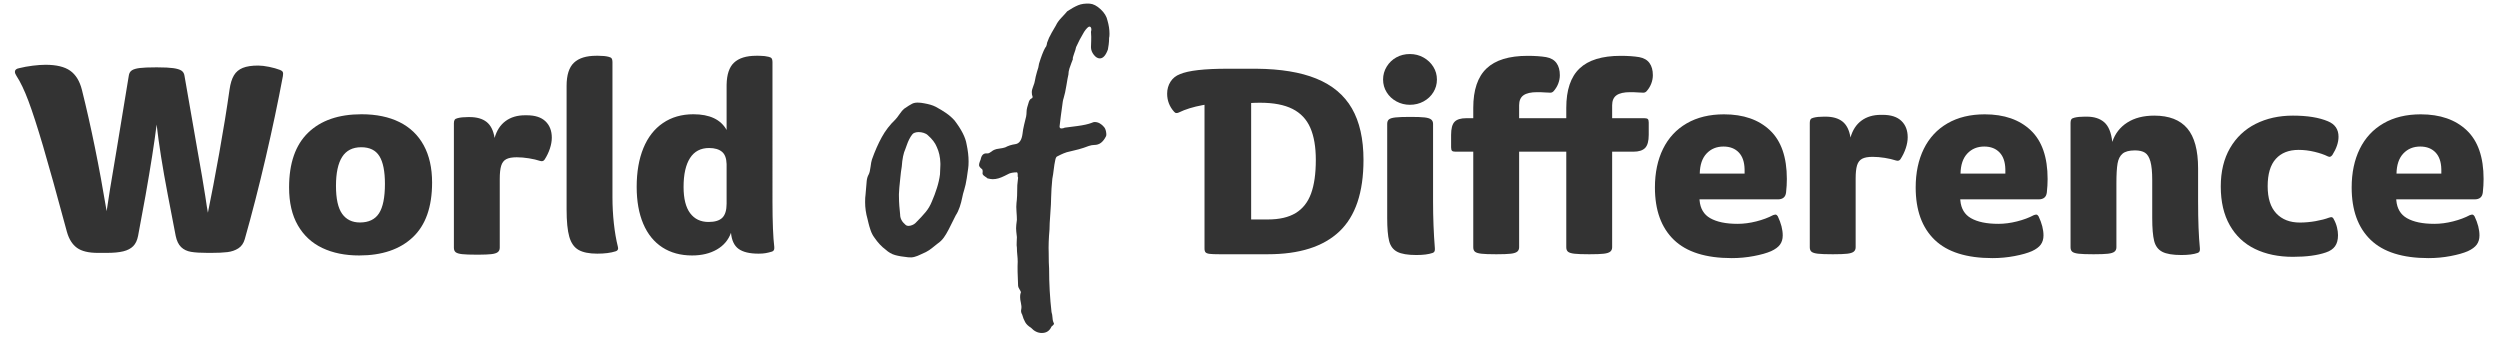<?xml version="1.0" encoding="UTF-8"?>
<svg width="694px" height="94px" viewBox="0 0 694 94" version="1.1" xmlns="http://www.w3.org/2000/svg" xmlns:xlink="http://www.w3.org/1999/xlink">
    <title>WorldOfDifference-Title-Tablet</title>
    <defs>
        <rect id="path-1" x="0" y="0" width="694" height="94"></rect>
    </defs>
    <g id="WorldOfDifference-Title-Tablet" stroke="none" stroke-width="1" fill="none" fill-rule="evenodd">
        <g id="Path-+-Combined-Shape-+-Path-+-Path-+-Combined-Shape-+-Combined-Shape-+-Path-+-Path-+-Path-+-Combined-Shape-+-Path-+-Combined-Shape-+-Path-+-Path-+-Combined-Shape-+-Combined-Shape-+-Path-Mask">
            <mask id="mask-2" fill="white">
                <use xlink:href="#path-1"></use>
            </mask>
            <g id="Mask"></g>
            <path d="M29.603,70.2 C31.511,70.2 33.049,70.057 34.217,69.771 C35.385,69.485 36.303,69.008 36.971,68.341 C37.638,67.673 38.091,66.719 38.33,65.48 L38.33,65.48 L40.404,54.249 C41.835,46.143 42.86,39.586 43.48,34.579 C44.1,40.015 45.125,46.477 46.556,53.963 L46.556,53.963 L48.773,65.48 C49.059,66.862 49.56,67.9 50.275,68.591 C50.991,69.283 51.909,69.724 53.029,69.914 C54.15,70.105 55.712,70.2 57.714,70.2 L57.714,70.2 L58.573,70.2 C60.48,70.2 62.006,70.129 63.151,69.986 C64.295,69.843 65.296,69.497 66.155,68.949 C67.013,68.4 67.609,67.554 67.943,66.409 C69.946,59.352 71.877,51.829 73.737,43.842 C75.597,35.854 77.194,28.284 78.529,21.131 C78.625,20.607 78.613,20.225 78.494,19.987 C78.374,19.748 78.124,19.558 77.743,19.415 C76.884,19.081 75.871,18.795 74.703,18.556 C73.534,18.318 72.521,18.199 71.663,18.199 C69.898,18.199 68.48,18.413 67.407,18.842 C66.334,19.272 65.511,19.963 64.939,20.917 C64.367,21.87 63.961,23.182 63.723,24.851 C62.96,30.239 62.006,36.129 60.862,42.519 C59.717,48.909 58.668,54.416 57.714,59.042 C57.524,58.04 57.285,56.538 56.999,54.536 C56.761,53.01 56.451,51.114 56.069,48.849 C55.688,46.584 55.259,44.14 54.782,41.517 L54.782,41.517 L51.205,20.988 C51.11,20.368 50.824,19.903 50.347,19.593 C49.87,19.283 49.119,19.057 48.094,18.914 C47.068,18.771 45.626,18.699 43.766,18.699 L43.766,18.699 L43.122,18.699 C41.263,18.699 39.832,18.759 38.831,18.878 C37.829,18.997 37.09,19.212 36.613,19.522 C36.136,19.832 35.85,20.321 35.755,20.988 L35.755,20.988 L32.393,41.446 C30.867,50.411 29.937,56.133 29.603,58.613 C27.553,46.262 25.264,35.032 22.736,24.922 C22.117,22.49 21.032,20.726 19.482,19.629 C17.932,18.532 15.655,17.984 12.651,17.984 C11.602,17.984 10.41,18.067 9.074,18.234 C7.739,18.401 6.499,18.628 5.355,18.914 C4.544,19.057 4.139,19.391 4.139,19.915 C4.139,20.249 4.282,20.631 4.568,21.06 C5.665,22.729 6.773,25.053 7.894,28.034 C9.015,31.014 10.374,35.211 11.971,40.623 C13.569,46.035 15.774,53.963 18.588,64.407 C19.16,66.409 20.09,67.876 21.377,68.806 C22.665,69.736 24.596,70.2 27.171,70.2 L27.171,70.2 L29.603,70.2 Z" id="Path" fill="#333333" fill-rule="nonzero" mask="url(#mask-2)"></path>
            <path d="M100.349,31.718 C104.45,31.718 107.967,32.445 110.899,33.899 C113.832,35.354 116.073,37.5 117.623,40.337 C119.173,43.174 119.948,46.62 119.948,50.673 C119.948,57.444 118.16,62.511 114.583,65.873 C111.007,69.235 106.047,70.916 99.705,70.916 C95.795,70.916 92.385,70.224 89.476,68.841 C86.567,67.459 84.302,65.36 82.681,62.547 C81.06,59.733 80.249,56.228 80.249,52.032 C80.249,45.308 82.013,40.242 85.542,36.832 C89.071,33.422 94.006,31.718 100.349,31.718 Z M100.277,40.873 C97.893,40.873 96.128,41.768 94.984,43.556 C93.84,45.344 93.267,48.026 93.267,51.603 C93.267,55.179 93.84,57.766 94.984,59.364 C96.128,60.961 97.774,61.76 99.92,61.76 C102.352,61.76 104.116,60.914 105.213,59.221 C106.309,57.528 106.858,54.798 106.858,51.031 C106.858,47.549 106.345,44.986 105.32,43.341 C104.295,41.696 102.614,40.873 100.277,40.873 Z" id="Combined-Shape" fill="#333333" fill-rule="nonzero" mask="url(#mask-2)"></path>
            <path d="M132.959,70.697 C134.442,70.69 135.579,70.642 136.372,70.554 C137.23,70.459 137.838,70.268 138.196,69.982 C138.553,69.696 138.732,69.291 138.732,68.766 L138.732,68.766 L138.732,49.668 C138.732,48.094 138.863,46.878 139.126,46.02 C139.388,45.161 139.853,44.553 140.52,44.196 C141.188,43.838 142.166,43.659 143.453,43.659 C144.502,43.659 145.623,43.755 146.815,43.945 C148.007,44.136 149.032,44.375 149.891,44.661 C150.463,44.851 150.892,44.732 151.178,44.303 C151.798,43.349 152.287,42.336 152.645,41.263 C153.002,40.19 153.181,39.177 153.181,38.223 C153.181,36.316 152.597,34.802 151.429,33.681 C150.26,32.56 148.532,32 146.243,32 L146.243,32 L145.742,32 C143.596,32 141.796,32.536 140.342,33.609 C138.887,34.682 137.874,36.244 137.302,38.295 C136.968,36.244 136.229,34.766 135.084,33.86 C133.94,32.954 132.366,32.501 130.363,32.501 L130.363,32.501 L129.934,32.501 C128.742,32.501 127.788,32.596 127.073,32.787 C126.644,32.882 126.358,33.037 126.215,33.252 C126.072,33.466 126,33.788 126,34.217 L126,34.217 L126,68.766 C126,69.338 126.167,69.756 126.501,70.018 C126.835,70.28 127.431,70.459 128.289,70.554 C129.147,70.65 130.459,70.697 132.223,70.697 L132.959,70.697 Z" id="Path" fill="#333333" fill-rule="nonzero" mask="url(#mask-2)"></path>
            <path d="M165.798,70.415 C167.849,70.415 169.541,70.2 170.877,69.771 C171.354,69.628 171.592,69.342 171.592,68.913 L171.592,68.913 L171.52,68.484 C171.044,66.576 170.674,64.43 170.412,62.046 C170.149,59.662 170.018,57.206 170.018,54.679 L170.018,54.679 L170.018,17.197 C170.018,16.768 169.947,16.446 169.804,16.232 C169.661,16.017 169.375,15.862 168.945,15.767 C168.23,15.576 167.276,15.48 166.084,15.48 L166.084,15.48 L165.512,15.48 C162.746,15.48 160.684,16.124 159.325,17.412 C157.966,18.699 157.286,20.845 157.286,23.849 L157.286,23.849 L157.286,58.112 C157.286,61.45 157.536,63.989 158.037,65.73 C158.538,67.47 159.396,68.686 160.612,69.378 C161.828,70.069 163.557,70.415 165.798,70.415 Z" id="Path" fill="#333333" fill-rule="nonzero" mask="url(#mask-2)"></path>
            <path d="M210.504,15.48 L210.854,15.483 C211.885,15.501 212.721,15.595 213.365,15.767 C213.794,15.862 214.08,16.017 214.224,16.232 C214.367,16.446 214.438,16.768 214.438,17.197 L214.438,17.197 L214.439,56.123 C214.449,61.738 214.616,65.882 214.939,68.555 L214.939,68.555 L214.939,68.913 L214.932,69.051 C214.894,69.45 214.681,69.714 214.295,69.843 C213.675,70.034 213.091,70.177 212.543,70.272 C211.994,70.367 211.339,70.415 210.576,70.415 C208.096,70.415 206.248,69.974 205.032,69.092 C203.816,68.21 203.113,66.719 202.922,64.621 C202.207,66.624 200.895,68.174 198.988,69.271 C197.08,70.367 194.791,70.916 192.121,70.916 C188.926,70.916 186.172,70.165 183.859,68.663 C181.547,67.16 179.782,64.979 178.566,62.118 C177.35,59.256 176.742,55.847 176.742,51.889 C176.742,47.74 177.362,44.152 178.602,41.124 C179.842,38.096 181.654,35.771 184.038,34.15 C186.422,32.528 189.236,31.718 192.479,31.718 C197.009,31.718 200.085,33.172 201.706,36.081 L201.706,36.081 L201.706,23.849 L201.709,23.478 C201.764,20.668 202.442,18.646 203.744,17.412 C205.104,16.124 207.166,15.48 209.932,15.48 L209.932,15.48 L210.504,15.48 Z M196.842,41.088 C194.505,41.088 192.741,42.018 191.549,43.878 C190.357,45.737 189.76,48.408 189.76,51.889 C189.76,55.132 190.368,57.564 191.584,59.185 C192.8,60.806 194.505,61.617 196.699,61.617 C198.463,61.617 199.739,61.224 200.526,60.437 C201.312,59.65 201.706,58.35 201.706,56.538 L201.706,56.538 L201.706,45.809 L201.702,45.511 C201.655,43.951 201.24,42.834 200.454,42.161 C199.62,41.446 198.416,41.088 196.842,41.088 Z" id="Combined-Shape" fill="#333333" fill-rule="nonzero" mask="url(#mask-2)"></path>
            <path d="M348.105,19.077 L348.826,19.08 C355.51,19.141 361.016,20.046 365.344,21.795 C369.827,23.607 373.141,26.373 375.287,30.093 C377.432,33.812 378.505,38.581 378.505,44.399 C378.505,53.411 376.276,60.028 371.817,64.248 C367.359,68.468 360.742,70.578 351.968,70.578 L351.968,70.578 L338.52,70.578 C337.233,70.578 336.315,70.543 335.767,70.471 C335.218,70.4 334.849,70.256 334.658,70.042 C334.467,69.827 334.372,69.482 334.372,69.005 L334.372,69.005 L334.372,29.091 L333.815,29.19 C331.242,29.665 329.044,30.347 327.219,31.237 C327.028,31.333 326.813,31.38 326.575,31.38 C326.337,31.38 326.122,31.261 325.931,31.023 C324.644,29.592 324,27.923 324,26.016 C324,24.776 324.31,23.667 324.93,22.689 C325.55,21.712 326.432,21.008 327.576,20.579 C329.913,19.578 334.324,19.077 340.809,19.077 L340.809,19.077 L348.105,19.077 Z M349.822,28.519 C348.821,28.519 347.986,28.543 347.319,28.591 L347.319,28.591 L347.319,60.922 L351.968,60.922 C355.163,60.922 357.738,60.326 359.693,59.134 C361.648,57.941 363.067,56.141 363.949,53.733 C364.831,51.325 365.272,48.213 365.272,44.399 C365.272,40.774 364.76,37.794 363.735,35.457 C362.709,33.121 361.064,31.38 358.799,30.236 C356.534,29.091 353.542,28.519 349.822,28.519 Z" id="Combined-Shape" fill="#333333" fill-rule="nonzero" mask="url(#mask-2)"></path>
            <path d="M391.381,29.091 C392.764,29.091 394.027,28.781 395.172,28.161 C396.316,27.541 397.222,26.695 397.89,25.622 C398.557,24.549 398.891,23.369 398.891,22.081 C398.891,20.794 398.557,19.614 397.89,18.541 C397.222,17.468 396.316,16.609 395.172,15.966 C394.027,15.322 392.764,15 391.381,15 C389.998,15 388.746,15.31 387.625,15.93 C386.505,16.55 385.611,17.408 384.943,18.505 C384.275,19.602 383.942,20.794 383.942,22.081 C383.942,23.369 384.275,24.549 384.943,25.622 C385.611,26.695 386.517,27.541 387.661,28.161 C388.806,28.781 390.045,29.091 391.381,29.091 Z" id="Path" fill="#333333" fill-rule="nonzero" mask="url(#mask-2)"></path>
            <path d="M393.169,70.793 C395.076,70.793 396.579,70.602 397.675,70.221 C398.104,70.078 398.319,69.768 398.319,69.291 L398.319,69.291 L398.319,68.933 C397.985,64.737 397.818,60.397 397.818,55.915 L397.818,55.915 L397.818,34.384 C397.818,33.86 397.64,33.455 397.282,33.168 C396.924,32.882 396.316,32.692 395.458,32.596 C394.6,32.501 393.36,32.453 391.738,32.453 L391.738,32.453 L391.381,32.453 C389.616,32.453 388.293,32.501 387.411,32.596 C386.529,32.692 385.921,32.87 385.587,33.133 C385.253,33.395 385.086,33.812 385.086,34.384 L385.086,34.384 L385.086,60.493 C385.086,63.354 385.265,65.488 385.623,66.895 C385.98,68.301 386.731,69.303 387.876,69.899 C389.02,70.495 390.785,70.793 393.169,70.793 Z" id="Path" fill="#333333" fill-rule="nonzero" mask="url(#mask-2)"></path>
            <path d="M415.558,70.578 C417.227,70.578 418.49,70.531 419.349,70.435 C420.207,70.34 420.815,70.149 421.173,69.863 C421.53,69.577 421.709,69.172 421.709,68.647 L421.709,68.647 L421.709,42.11 L434.799,42.11 L434.799,68.647 C434.799,69.219 434.966,69.637 435.3,69.899 C435.634,70.161 436.23,70.34 437.088,70.435 C437.946,70.531 439.258,70.578 441.022,70.578 L441.38,70.578 C443.049,70.578 444.312,70.531 445.171,70.435 C446.029,70.34 446.637,70.149 446.995,69.863 C447.352,69.577 447.531,69.172 447.531,68.647 L447.531,68.647 L447.531,42.11 L453.397,42.11 C454.923,42.11 456.019,41.764 456.687,41.072 C457.355,40.381 457.688,39.177 457.688,37.46 L457.688,37.46 L457.688,34.027 C457.688,33.55 457.605,33.228 457.438,33.061 C457.271,32.894 456.949,32.811 456.472,32.811 L456.472,32.811 L447.531,32.811 L447.531,29.234 C447.531,27.947 447.937,27.017 448.747,26.445 C449.558,25.872 450.822,25.586 452.538,25.586 C453.349,25.586 454.052,25.61 454.648,25.658 C455.245,25.706 455.757,25.729 456.186,25.729 C456.52,25.729 456.806,25.61 457.045,25.372 C457.617,24.752 458.058,24.048 458.368,23.262 C458.678,22.475 458.833,21.676 458.833,20.865 C458.833,19.483 458.523,18.362 457.903,17.504 C457.283,16.645 456.329,16.097 455.042,15.858 C453.611,15.62 451.895,15.501 449.892,15.501 C444.742,15.501 440.939,16.669 438.483,19.006 C436.027,21.342 434.799,24.99 434.799,29.95 L434.799,29.95 L434.799,32.811 L421.709,32.811 L421.709,29.234 C421.709,27.947 422.115,27.017 422.925,26.445 C423.736,25.872 425,25.586 426.716,25.586 C427.527,25.586 428.23,25.61 428.826,25.658 C429.422,25.706 429.935,25.729 430.364,25.729 C430.698,25.729 430.984,25.61 431.223,25.372 C431.795,24.752 432.236,24.048 432.546,23.262 C432.856,22.475 433.011,21.676 433.011,20.865 C433.011,19.483 432.701,18.362 432.081,17.504 C431.461,16.645 430.507,16.097 429.22,15.858 C427.789,15.62 426.072,15.501 424.07,15.501 C418.92,15.501 415.117,16.669 412.661,19.006 C410.205,21.342 408.977,24.99 408.977,29.95 L408.977,29.95 L408.977,32.811 L407.046,32.811 C405.52,32.811 404.435,33.145 403.791,33.812 C403.147,34.48 402.825,35.696 402.825,37.46 L402.825,37.46 L402.825,40.894 C402.825,41.371 402.909,41.692 403.076,41.859 C403.243,42.026 403.565,42.11 404.041,42.11 L404.041,42.11 L408.977,42.11 L408.977,68.647 C408.977,69.219 409.144,69.637 409.478,69.899 C409.811,70.161 410.408,70.34 411.266,70.435 C412.124,70.531 413.436,70.578 415.2,70.578 L415.558,70.578 Z" id="Path" fill="#333333" fill-rule="nonzero" mask="url(#mask-2)"></path>
            <path d="M478.576,31.738 C483.965,31.738 488.221,33.216 491.344,36.173 C494.468,39.129 496.03,43.636 496.03,49.692 C496.03,50.884 495.958,52.124 495.815,53.411 C495.672,54.699 494.909,55.343 493.526,55.343 L493.526,55.343 L471.781,55.343 L471.803,55.643 C472.008,57.918 472.99,59.559 474.75,60.564 C476.586,61.613 479.125,62.138 482.368,62.138 C484.037,62.138 485.765,61.911 487.553,61.458 C489.342,61.005 490.903,60.421 492.239,59.706 L492.239,59.706 L492.811,59.563 L492.916,59.571 C493.156,59.607 493.359,59.771 493.526,60.064 C494.432,61.971 494.885,63.735 494.885,65.357 C494.885,66.358 494.635,67.205 494.134,67.896 C493.633,68.587 492.811,69.195 491.666,69.72 C490.474,70.245 488.877,70.698 486.874,71.079 C484.871,71.461 482.821,71.651 480.722,71.651 C473.522,71.651 468.169,69.958 464.664,66.573 C461.159,63.187 459.407,58.347 459.407,52.052 C459.407,47.951 460.158,44.375 461.66,41.323 C463.162,38.271 465.355,35.91 468.24,34.241 C471.125,32.572 474.571,31.738 478.576,31.738 Z M478.433,40.679 C476.526,40.679 474.964,41.323 473.748,42.61 C472.532,43.898 471.9,45.758 471.853,48.19 L471.853,48.19 L484.299,48.19 L484.299,47.26 L484.294,46.907 C484.239,44.934 483.716,43.418 482.725,42.36 C481.676,41.239 480.245,40.679 478.433,40.679 Z" id="Combined-Shape" fill="#333333" fill-rule="nonzero" mask="url(#mask-2)"></path>
            <path d="M508.976,70.578 C510.645,70.578 511.909,70.531 512.768,70.435 C513.626,70.34 514.234,70.149 514.592,69.863 C514.949,69.577 515.128,69.172 515.128,68.647 L515.128,68.647 L515.128,49.549 C515.128,47.975 515.259,46.759 515.521,45.901 C515.784,45.042 516.249,44.434 516.916,44.077 C517.584,43.719 518.561,43.54 519.849,43.54 C520.898,43.54 522.019,43.636 523.211,43.826 C524.403,44.017 525.428,44.256 526.287,44.542 C526.859,44.732 527.288,44.613 527.574,44.184 C528.194,43.23 528.683,42.217 529.04,41.144 C529.398,40.071 529.577,39.058 529.577,38.104 C529.577,36.197 528.993,34.683 527.824,33.562 C526.656,32.441 524.928,31.881 522.639,31.881 L522.639,31.881 L522.138,31.881 C519.992,31.881 518.192,32.417 516.737,33.49 C515.283,34.563 514.27,36.125 513.697,38.176 C513.364,36.125 512.624,34.647 511.48,33.741 C510.336,32.835 508.762,32.382 506.759,32.382 L506.759,32.382 L506.33,32.382 C505.138,32.382 504.184,32.477 503.469,32.668 C503.04,32.763 502.753,32.918 502.61,33.133 C502.467,33.347 502.396,33.669 502.396,34.098 L502.396,34.098 L502.396,68.647 C502.396,69.219 502.563,69.637 502.896,69.899 C503.23,70.161 503.826,70.34 504.685,70.435 C505.543,70.531 506.854,70.578 508.619,70.578 L508.976,70.578 Z" id="Path" fill="#333333" fill-rule="nonzero" mask="url(#mask-2)"></path>
            <path d="M550.964,31.738 C556.353,31.738 560.609,33.216 563.732,36.173 C566.856,39.129 568.417,43.636 568.417,49.692 C568.417,50.884 568.346,52.124 568.203,53.411 C568.06,54.699 567.297,55.343 565.914,55.343 L565.914,55.343 L544.169,55.343 L544.191,55.643 C544.396,57.918 545.378,59.559 547.137,60.564 C548.973,61.613 551.513,62.138 554.755,62.138 C556.424,62.138 558.153,61.911 559.941,61.458 C561.729,61.005 563.291,60.421 564.626,59.706 L564.626,59.706 L565.199,59.563 L565.304,59.571 C565.544,59.607 565.747,59.771 565.914,60.064 C566.82,61.971 567.273,63.735 567.273,65.357 C567.273,66.358 567.023,67.205 566.522,67.896 C566.021,68.587 565.199,69.195 564.054,69.72 C562.862,70.245 561.264,70.698 559.262,71.079 C557.259,71.461 555.208,71.651 553.11,71.651 C545.909,71.651 540.557,69.958 537.052,66.573 C533.547,63.187 531.794,58.347 531.794,52.052 C531.794,47.951 532.545,44.375 534.048,41.323 C535.55,38.271 537.743,35.91 540.628,34.241 C543.513,32.572 546.959,31.738 550.964,31.738 Z M550.821,40.679 C548.914,40.679 547.352,41.323 546.136,42.61 C544.92,43.898 544.288,45.758 544.24,48.19 L544.24,48.19 L556.687,48.19 L556.687,47.26 L556.682,46.907 C556.627,44.934 556.104,43.418 555.113,42.36 C554.064,41.239 552.633,40.679 550.821,40.679 Z" id="Combined-Shape" fill="#333333" fill-rule="nonzero" mask="url(#mask-2)"></path>
            <path d="M605.541,70.793 C607.449,70.793 608.951,70.602 610.048,70.221 C610.477,70.078 610.691,69.768 610.691,69.291 L610.691,69.291 L610.691,68.933 C610.357,65.595 610.191,61.256 610.191,55.915 L610.191,55.915 L610.191,46.759 C610.191,41.704 609.189,37.997 607.186,35.636 C605.184,33.276 602.132,32.096 598.031,32.096 C595.026,32.096 592.523,32.739 590.52,34.027 C588.517,35.314 587.134,37.103 586.371,39.392 C586.085,36.816 585.346,35.004 584.154,33.955 C582.962,32.906 581.34,32.382 579.29,32.382 L579.29,32.382 L578.718,32.382 C577.525,32.382 576.572,32.477 575.856,32.668 C575.427,32.763 575.141,32.918 574.998,33.133 C574.855,33.347 574.784,33.669 574.784,34.098 L574.784,34.098 L574.784,68.647 C574.784,69.219 574.95,69.637 575.284,69.899 C575.618,70.161 576.214,70.34 577.072,70.435 C577.931,70.531 579.242,70.578 581.007,70.578 L581.364,70.578 C583.033,70.578 584.297,70.531 585.155,70.435 C586.014,70.34 586.622,70.149 586.979,69.863 C587.337,69.577 587.516,69.172 587.516,68.647 L587.516,68.647 L587.516,50.908 C587.516,48.428 587.623,46.58 587.838,45.364 C588.052,44.148 588.517,43.242 589.232,42.646 C589.948,42.05 591.092,41.752 592.666,41.752 C593.858,41.752 594.788,41.967 595.456,42.396 C596.123,42.825 596.624,43.636 596.958,44.828 C597.291,46.02 597.458,47.737 597.458,49.978 L597.458,49.978 L597.458,60.493 C597.458,63.354 597.637,65.488 597.995,66.895 C598.352,68.301 599.104,69.303 600.248,69.899 C601.392,70.495 603.157,70.793 605.541,70.793 Z" id="Path" fill="#333333" fill-rule="nonzero" mask="url(#mask-2)"></path>
            <path d="M636.513,71.294 C640.281,71.294 643.333,70.888 645.669,70.078 C646.814,69.696 647.66,69.124 648.208,68.361 C648.757,67.598 649.031,66.573 649.031,65.285 C649.031,64.618 648.936,63.89 648.745,63.104 C648.554,62.317 648.244,61.542 647.815,60.779 C647.672,60.445 647.434,60.278 647.1,60.278 L647.1,60.278 L646.528,60.421 C645.526,60.803 644.286,61.125 642.808,61.387 C641.33,61.649 639.875,61.78 638.445,61.78 C635.679,61.78 633.497,60.934 631.9,59.241 C630.302,57.548 629.504,55.033 629.504,51.695 C629.504,48.309 630.255,45.781 631.757,44.112 C633.259,42.443 635.369,41.609 638.087,41.609 C639.565,41.609 641.044,41.788 642.522,42.145 C644,42.503 645.216,42.92 646.17,43.397 C646.456,43.54 646.694,43.576 646.885,43.504 C647.076,43.433 647.267,43.278 647.457,43.04 C648.602,41.227 649.174,39.535 649.174,37.961 C649.174,35.91 648.197,34.48 646.241,33.669 C643.762,32.62 640.519,32.096 636.513,32.096 C632.651,32.096 629.205,32.859 626.177,34.384 C623.149,35.91 620.777,38.152 619.06,41.108 C617.344,44.065 616.485,47.617 616.485,51.766 C616.485,56.01 617.32,59.599 618.989,62.531 C620.658,65.464 622.994,67.658 625.999,69.112 C629.003,70.566 632.508,71.294 636.513,71.294 Z" id="Path" fill="#333333" fill-rule="nonzero" mask="url(#mask-2)"></path>
            <path d="M671.992,31.738 C677.381,31.738 681.637,33.216 684.76,36.173 C687.883,39.129 689.445,43.636 689.445,49.692 C689.445,50.884 689.374,52.124 689.231,53.411 C689.088,54.699 688.325,55.343 686.942,55.343 L686.942,55.343 L665.197,55.343 L665.219,55.643 C665.424,57.918 666.406,59.559 668.165,60.564 C670.001,61.613 672.54,62.138 675.783,62.138 C677.452,62.138 679.181,61.911 680.969,61.458 C682.757,61.005 684.319,60.421 685.654,59.706 L685.654,59.706 L686.226,59.563 L686.331,59.571 C686.571,59.607 686.775,59.771 686.942,60.064 C687.848,61.971 688.301,63.735 688.301,65.357 C688.301,66.358 688.05,67.205 687.55,67.896 C687.049,68.587 686.226,69.195 685.082,69.72 C683.89,70.245 682.292,70.698 680.289,71.079 C678.287,71.461 676.236,71.651 674.138,71.651 C666.937,71.651 661.584,69.958 658.08,66.573 C654.575,63.187 652.822,58.347 652.822,52.052 C652.822,47.951 653.573,44.375 655.075,41.323 C656.577,38.271 658.771,35.91 661.656,34.241 C664.541,32.572 667.986,31.738 671.992,31.738 Z M671.849,40.679 C669.941,40.679 668.38,41.323 667.164,42.61 C665.948,43.898 665.316,45.758 665.268,48.19 L665.268,48.19 L677.714,48.19 L677.714,47.26 L677.709,46.907 C677.654,44.934 677.132,43.418 676.141,42.36 C675.092,41.239 673.661,40.679 671.849,40.679 Z" id="Combined-Shape" fill="#333333" fill-rule="nonzero" mask="url(#mask-2)"></path>
            <path d="M253.232,28.785 C253.753,28.525 254.424,28.431 255.243,28.506 C255.467,28.506 255.895,28.562 256.529,28.674 C257.162,28.785 257.74,28.916 258.261,29.065 C258.783,29.214 259.267,29.4 259.714,29.624 C260.832,30.22 261.819,30.816 262.676,31.412 C263.533,32.008 264.296,32.678 264.967,33.424 C266.904,35.957 268.022,38.155 268.32,40.018 C268.692,41.731 268.879,43.333 268.879,44.824 C268.879,45.643 268.841,46.276 268.767,46.724 C268.692,47.32 268.562,48.232 268.376,49.462 C268.19,50.691 267.947,51.79 267.649,52.759 C267.426,53.429 267.24,54.156 267.091,54.938 C266.941,55.721 266.718,56.559 266.42,57.453 C266.122,58.347 265.749,59.129 265.302,59.8 L265.302,59.8 L263.514,63.376 L263.319,63.759 C262.867,64.631 262.429,65.36 262.005,65.947 C261.521,66.618 260.943,67.176 260.273,67.624 C259.975,67.847 259.509,68.22 258.876,68.741 C258.242,69.263 257.628,69.673 257.032,69.971 C256.659,70.12 256.175,70.343 255.579,70.641 C254.983,70.939 254.405,71.163 253.846,71.312 C253.288,71.461 252.71,71.498 252.114,71.424 C250.624,71.275 249.413,71.07 248.482,70.809 C247.55,70.548 246.675,70.045 245.855,69.3 C244.738,68.48 243.694,67.363 242.726,65.947 C242.279,65.351 241.925,64.662 241.664,63.879 C241.403,63.097 241.217,62.464 241.105,61.979 C240.993,61.495 240.9,61.104 240.826,60.806 C240.379,59.241 240.155,57.676 240.155,56.112 C240.155,55.218 240.192,54.547 240.267,54.1 C240.341,53.429 240.397,52.777 240.435,52.144 C240.472,51.511 240.528,50.859 240.602,50.188 C240.677,49.518 240.863,48.922 241.161,48.4 C241.385,47.953 241.552,47.264 241.664,46.332 C241.776,45.401 241.906,44.712 242.055,44.265 C242.875,41.955 243.788,39.887 244.793,38.062 C245.799,36.236 247.047,34.616 248.538,33.2 C248.836,32.902 249.227,32.399 249.711,31.691 C250.195,30.983 250.624,30.48 250.996,30.182 C251.965,29.512 252.71,29.046 253.232,28.785 Z M255.02,36.665 C254.647,36.665 254.293,36.721 253.958,36.832 C253.623,36.944 253.381,37.112 253.232,37.335 C252.934,37.708 252.654,38.155 252.393,38.676 C252.133,39.198 251.928,39.682 251.779,40.129 C251.63,40.576 251.481,40.986 251.332,41.359 C250.81,42.476 250.475,44.116 250.326,46.276 C250.177,47.096 250.046,48.102 249.935,49.294 C249.823,50.486 249.73,51.418 249.655,52.088 L249.655,52.088 L249.543,53.876 L249.545,54.344 C249.553,55.415 249.59,56.359 249.655,57.174 C249.73,58.105 249.804,58.906 249.879,59.576 C249.879,60.62 250.363,61.551 251.332,62.371 C251.555,62.594 251.853,62.706 252.226,62.706 C252.524,62.706 252.859,62.631 253.232,62.482 C253.604,62.333 253.902,62.147 254.126,61.924 C255.318,60.731 256.268,59.707 256.976,58.85 C257.684,57.993 258.261,57.006 258.708,55.888 C259.23,54.696 259.695,53.448 260.105,52.144 C260.515,50.84 260.794,49.592 260.943,48.4 L260.943,48.4 L261.055,45.718 L261.049,45.292 C261.002,43.604 260.668,42.107 260.049,40.8 C259.602,39.682 258.783,38.602 257.591,37.559 C257.292,37.261 256.901,37.037 256.417,36.888 C255.933,36.739 255.467,36.665 255.02,36.665 Z" id="Combined-Shape" fill="#333333" fill-rule="nonzero" mask="url(#mask-2)"></path>
            <path d="M289.22,92.435 C290.487,92.435 291.381,91.839 291.902,90.647 C291.977,90.573 292.107,90.461 292.293,90.312 C292.48,90.163 292.573,90.014 292.573,89.865 L292.573,89.865 L292.573,89.753 C292.349,89.38 292.219,88.877 292.182,88.244 C292.144,87.611 292.051,87.071 291.902,86.624 C291.455,82.749 291.232,78.725 291.232,74.553 C291.157,73.584 291.12,72.169 291.12,70.306 C291.045,68.369 291.12,66.171 291.343,63.712 C291.343,62.743 291.418,61.29 291.567,59.353 C291.716,57.416 291.791,55.925 291.791,54.882 C291.791,54.286 291.828,53.429 291.902,52.312 C291.977,51.194 292.051,50.3 292.126,49.629 C292.275,48.884 292.405,48.027 292.517,47.059 C292.629,46.09 292.759,45.271 292.908,44.6 C292.908,44.525 292.945,44.358 293.02,44.097 C293.094,43.836 293.206,43.631 293.355,43.482 C293.653,43.333 294.026,43.147 294.473,42.924 C294.92,42.7 295.479,42.476 296.149,42.253 C296.373,42.178 296.988,42.029 297.993,41.806 C298.999,41.582 299.949,41.322 300.843,41.024 C301.216,40.875 301.682,40.707 302.241,40.521 C302.799,40.334 303.302,40.241 303.749,40.241 C304.494,40.241 305.128,40.036 305.649,39.626 C306.171,39.217 306.618,38.639 306.991,37.894 C307.14,37.671 307.158,37.242 307.046,36.609 C306.935,35.975 306.73,35.51 306.432,35.212 C306.134,34.839 305.761,34.523 305.314,34.262 C304.867,34.001 304.383,33.871 303.861,33.871 C303.638,33.871 303.377,33.945 303.079,34.094 C302.11,34.467 300.769,34.765 299.055,34.988 C297.341,35.212 296.187,35.361 295.591,35.435 C295.292,35.584 294.976,35.659 294.641,35.659 C294.305,35.659 294.138,35.473 294.138,35.1 L294.138,35.1 L294.473,32.306 L294.808,29.847 C294.957,28.506 295.106,27.649 295.255,27.276 C295.553,26.308 295.814,25.116 296.038,23.7 C296.261,22.284 296.447,21.278 296.596,20.682 C296.596,20.161 296.69,19.602 296.876,19.006 C297.062,18.41 297.248,17.888 297.435,17.441 C297.621,16.994 297.751,16.659 297.826,16.435 C297.751,16.212 297.863,15.709 298.161,14.926 C298.459,14.144 298.645,13.529 298.72,13.082 C299.316,11.741 300.061,10.325 300.955,8.835 C301.253,8.388 301.533,8.034 301.793,7.774 C302.054,7.513 302.259,7.382 302.408,7.382 C302.781,7.382 302.967,7.68 302.967,8.276 L302.967,8.276 L302.855,8.835 C302.93,9.804 302.948,10.642 302.911,11.35 C302.874,12.058 302.855,12.635 302.855,13.082 C302.855,13.827 303.116,14.535 303.638,15.206 C304.159,15.876 304.718,16.212 305.314,16.212 C306.208,16.212 306.953,15.392 307.549,13.753 C307.624,13.38 307.698,12.915 307.773,12.356 C307.847,11.797 307.885,11.182 307.885,10.512 C307.959,10.288 307.996,9.916 307.996,9.394 C307.996,8.202 307.81,6.973 307.438,5.706 C307.214,4.588 306.581,3.545 305.538,2.576 C304.494,1.608 303.489,1.086 302.52,1.012 C301.253,0.937 300.173,1.086 299.279,1.459 C298.385,1.831 297.379,2.39 296.261,3.135 C295.963,3.508 295.441,4.085 294.696,4.868 C293.951,5.65 293.43,6.376 293.132,7.047 C292.908,7.42 292.517,8.09 291.958,9.059 C291.399,10.027 290.971,10.959 290.673,11.853 C290.673,11.927 290.636,12.132 290.561,12.468 C290.487,12.803 290.338,13.082 290.114,13.306 C289.592,14.275 289.034,15.727 288.438,17.665 C288.363,18.335 288.177,19.08 287.879,19.9 C287.581,20.943 287.394,21.725 287.32,22.247 C287.245,22.769 287.078,23.346 286.817,23.979 C286.556,24.613 286.426,25.153 286.426,25.6 C286.426,26.122 286.5,26.531 286.649,26.829 C286.649,26.978 286.631,27.09 286.593,27.165 C286.556,27.239 286.5,27.276 286.426,27.276 C286.128,27.425 285.923,27.612 285.811,27.835 C285.779,27.899 285.752,27.954 285.729,28 L285.657,28.143 C285.648,28.161 285.643,28.171 285.643,28.171 C285.42,28.841 285.252,29.4 285.141,29.847 C285.029,30.294 284.973,30.704 284.973,31.076 C284.973,31.449 284.936,31.859 284.861,32.306 C284.712,32.902 284.526,33.666 284.302,34.597 C284.079,35.528 283.93,36.367 283.855,37.112 C283.632,38.9 282.961,39.869 281.843,40.018 C280.8,40.167 279.869,40.465 279.049,40.912 C278.602,41.061 278.062,41.173 277.429,41.247 C276.795,41.322 276.33,41.433 276.032,41.582 C275.808,41.657 275.51,41.843 275.138,42.141 C274.765,42.439 274.43,42.588 274.132,42.588 L274.132,42.588 L273.908,42.588 C273.014,42.514 272.455,43.073 272.232,44.265 C272.157,44.414 272.064,44.656 271.952,44.991 C271.841,45.326 271.785,45.606 271.785,45.829 C271.785,46.127 272.008,46.463 272.455,46.835 C272.679,46.91 272.791,47.171 272.791,47.618 C272.716,47.99 272.735,48.27 272.846,48.456 C272.958,48.642 273.163,48.828 273.461,49.015 C273.759,49.201 273.983,49.369 274.132,49.518 C274.728,49.667 275.212,49.741 275.585,49.741 C276.106,49.741 276.628,49.667 277.149,49.518 C277.671,49.369 278.23,49.145 278.826,48.847 C279.422,48.549 279.869,48.325 280.167,48.176 C280.763,47.953 281.471,47.841 282.291,47.841 C282.44,47.916 282.514,48.083 282.514,48.344 L282.514,48.344 L282.514,48.847 C282.514,49.071 282.551,49.22 282.626,49.294 L282.626,49.294 L282.402,51.418 C282.402,53.653 282.328,55.292 282.179,56.335 C282.104,57.006 282.104,57.807 282.179,58.738 C282.253,59.67 282.291,60.433 282.291,61.029 C282.141,62.073 282.067,62.855 282.067,63.376 C282.067,63.824 282.141,64.643 282.291,65.835 C282.291,66.133 282.272,66.599 282.235,67.232 C282.197,67.866 282.216,68.369 282.291,68.741 C282.291,69.412 282.328,70.082 282.402,70.753 C282.477,71.424 282.514,72.057 282.514,72.653 C282.44,74.143 282.477,76.378 282.626,79.359 C282.626,79.582 282.756,79.899 283.017,80.309 C283.278,80.719 283.408,80.998 283.408,81.147 L283.408,81.147 L283.296,81.482 C283.222,81.706 283.185,82.041 283.185,82.488 C283.185,82.935 283.259,83.475 283.408,84.109 C283.557,84.742 283.594,85.282 283.52,85.729 C283.371,86.325 283.445,86.847 283.743,87.294 C283.967,88.114 284.246,88.822 284.582,89.418 C284.917,90.014 285.457,90.535 286.202,90.982 C287.096,91.951 288.102,92.435 289.22,92.435 Z" id="Path" fill="#333333" fill-rule="nonzero" mask="url(#mask-2)"></path>
        </g>
    </g>
</svg>